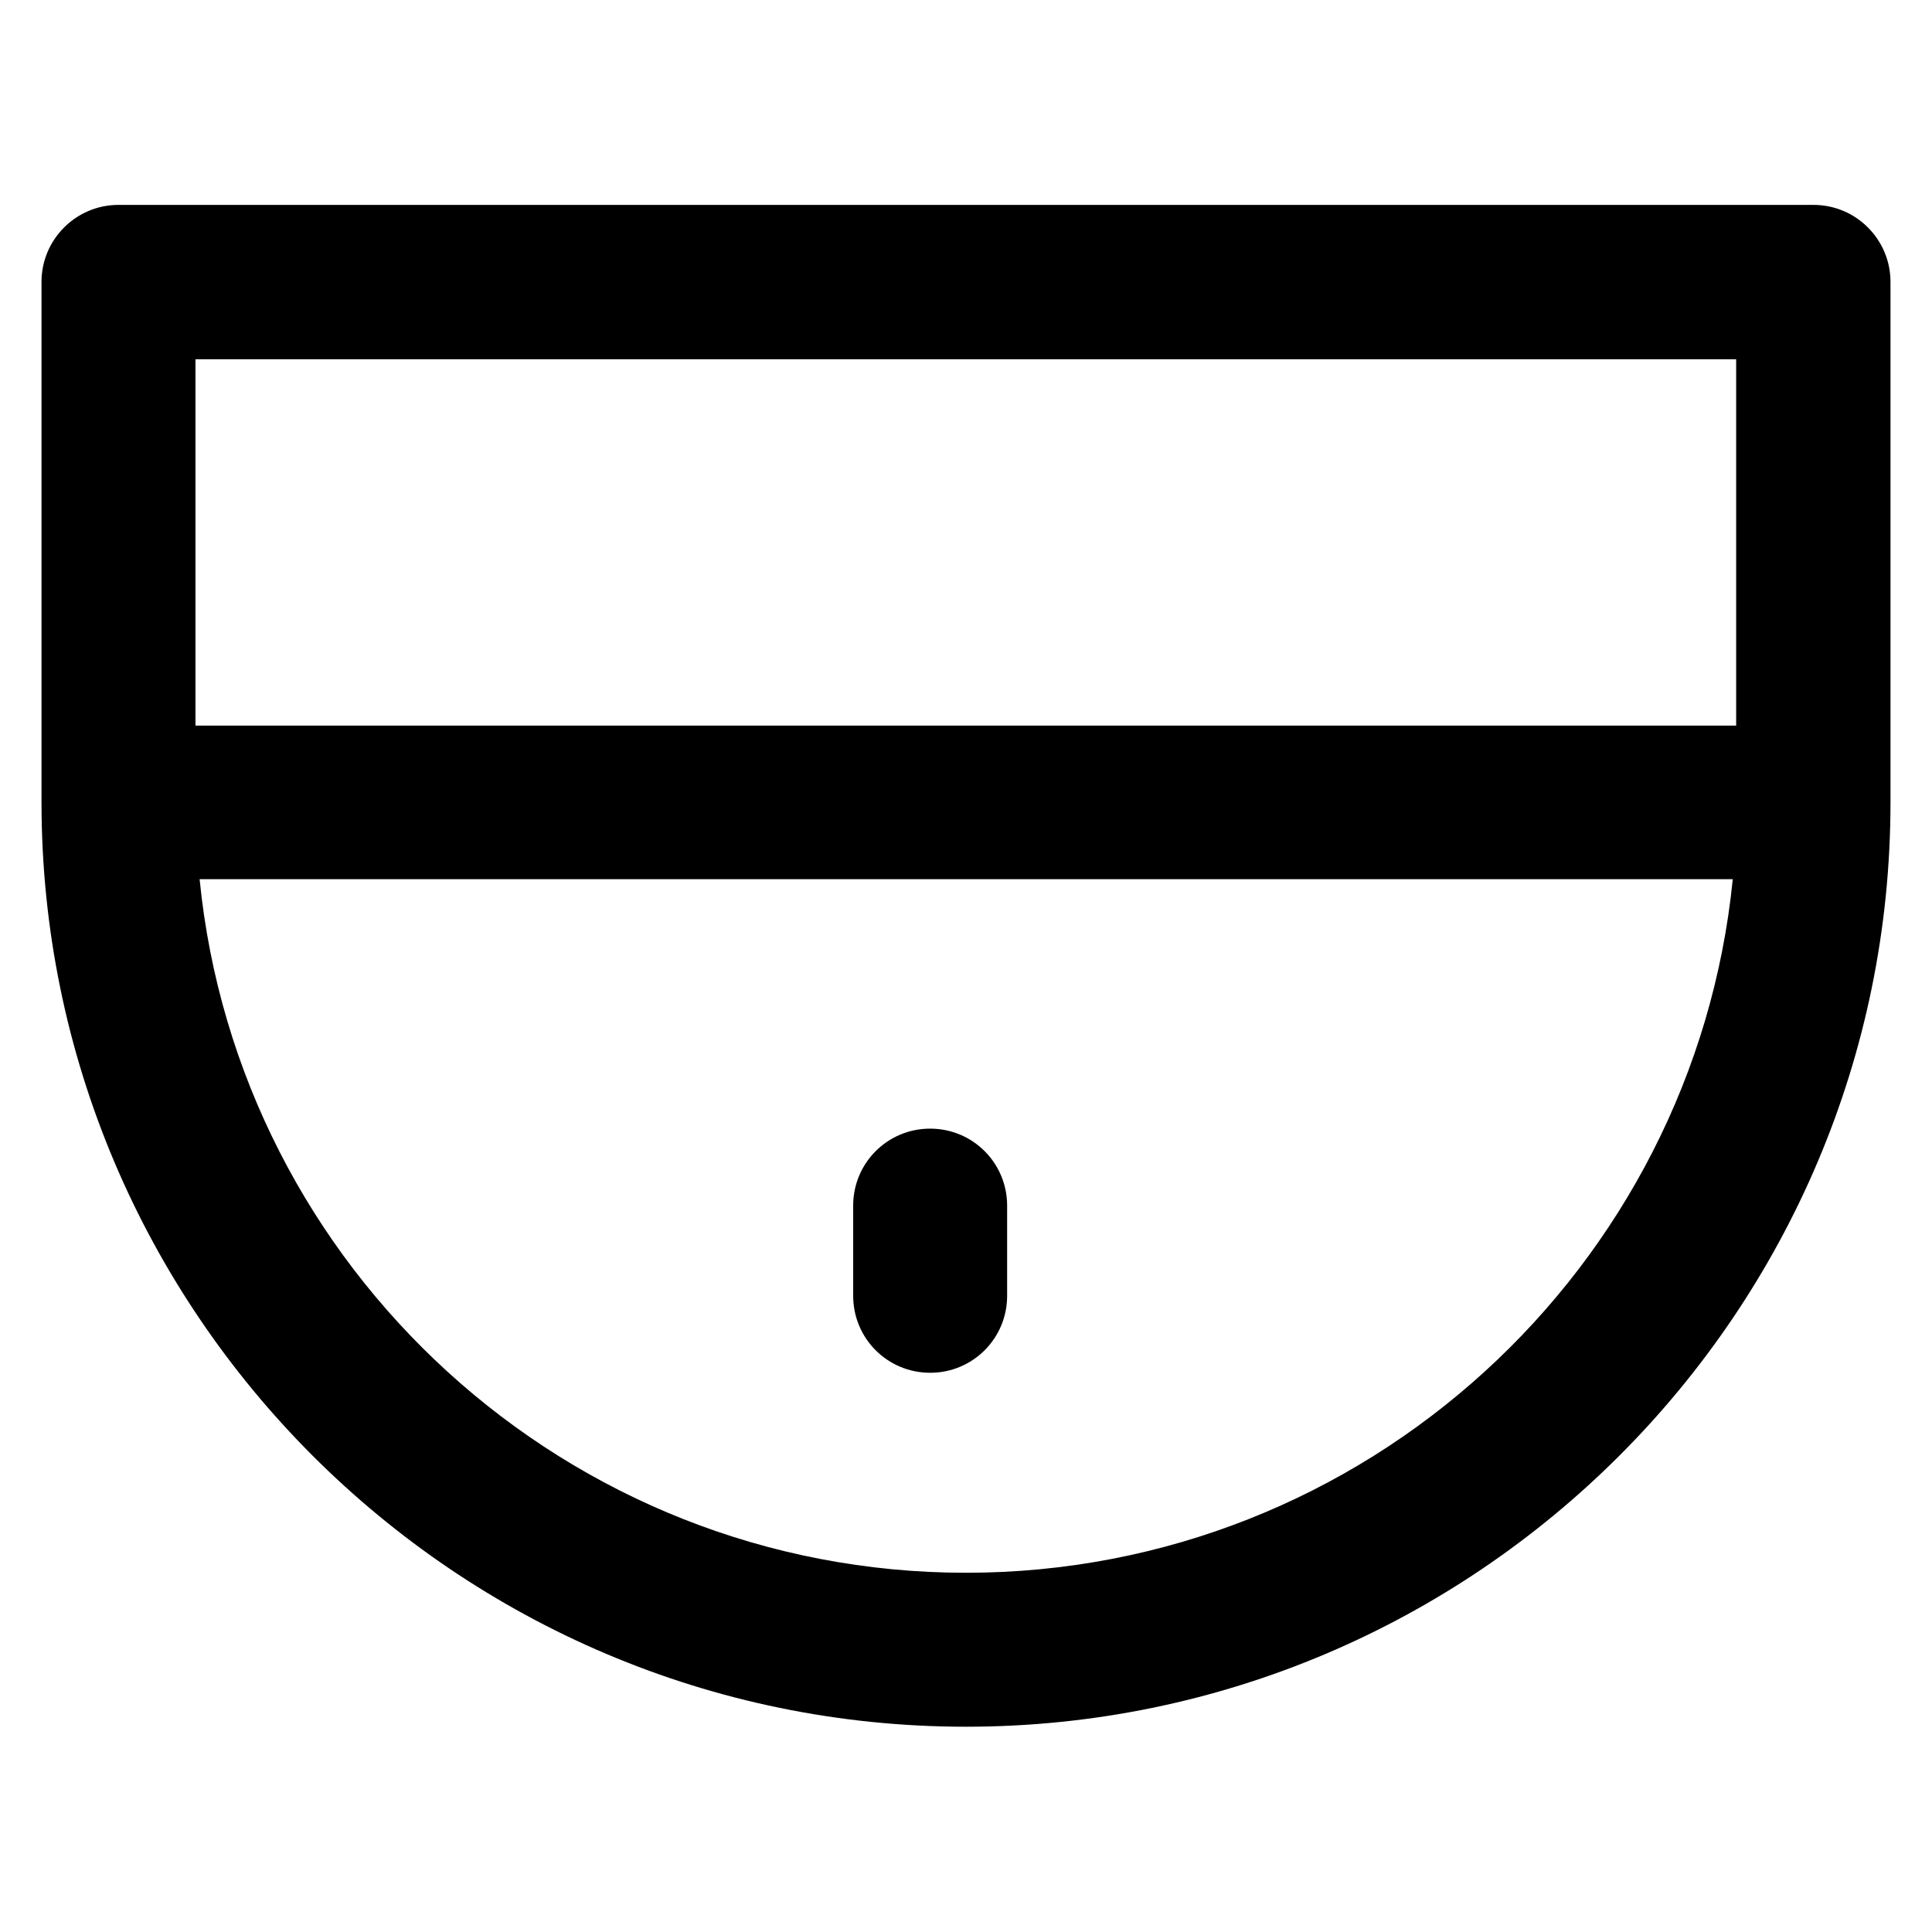 <?xml version='1.0' encoding='utf-8'?>
<!DOCTYPE svg PUBLIC '-//W3C//DTD SVG 1.1//EN' 'http://www.w3.org/Graphics/SVG/1.1/DTD/svg11.dtd'>
<svg version="1.1" xmlns="http://www.w3.org/2000/svg" viewBox="0 0 512 512" xmlns:xlink="http://www.w3.org/1999/xlink" enable-background="new 0 0 512 512">
  <g>
    <g>
      <path d="m480.6,54.3h-449.2c-11.3,0-20.4,9.2-20.4,20.4v137.9c0,135.1 109.9,245 245,245s245-109.9 245-245v-137.9c0-11.2-9.1-20.4-20.4-20.4zm-428.8,40.9h408.3v97.1h-408.3v-97.1zm204.2,321.6c-105.7,0-192.9-80.7-203.1-183.8h406.3c-10.3,103.1-97.5,183.8-203.2,183.8z"/>
      <path d="m246.5,299.1c-11.3,0-20.4,9.1-20.4,20.4v23.9c0,11.3 9.1,20.4 20.4,20.4 11.3,0 20.4-9.1 20.4-20.4v-23.9c0-11.3-9.1-20.4-20.4-20.4z"/>
    </g>
  </g>
</svg>
